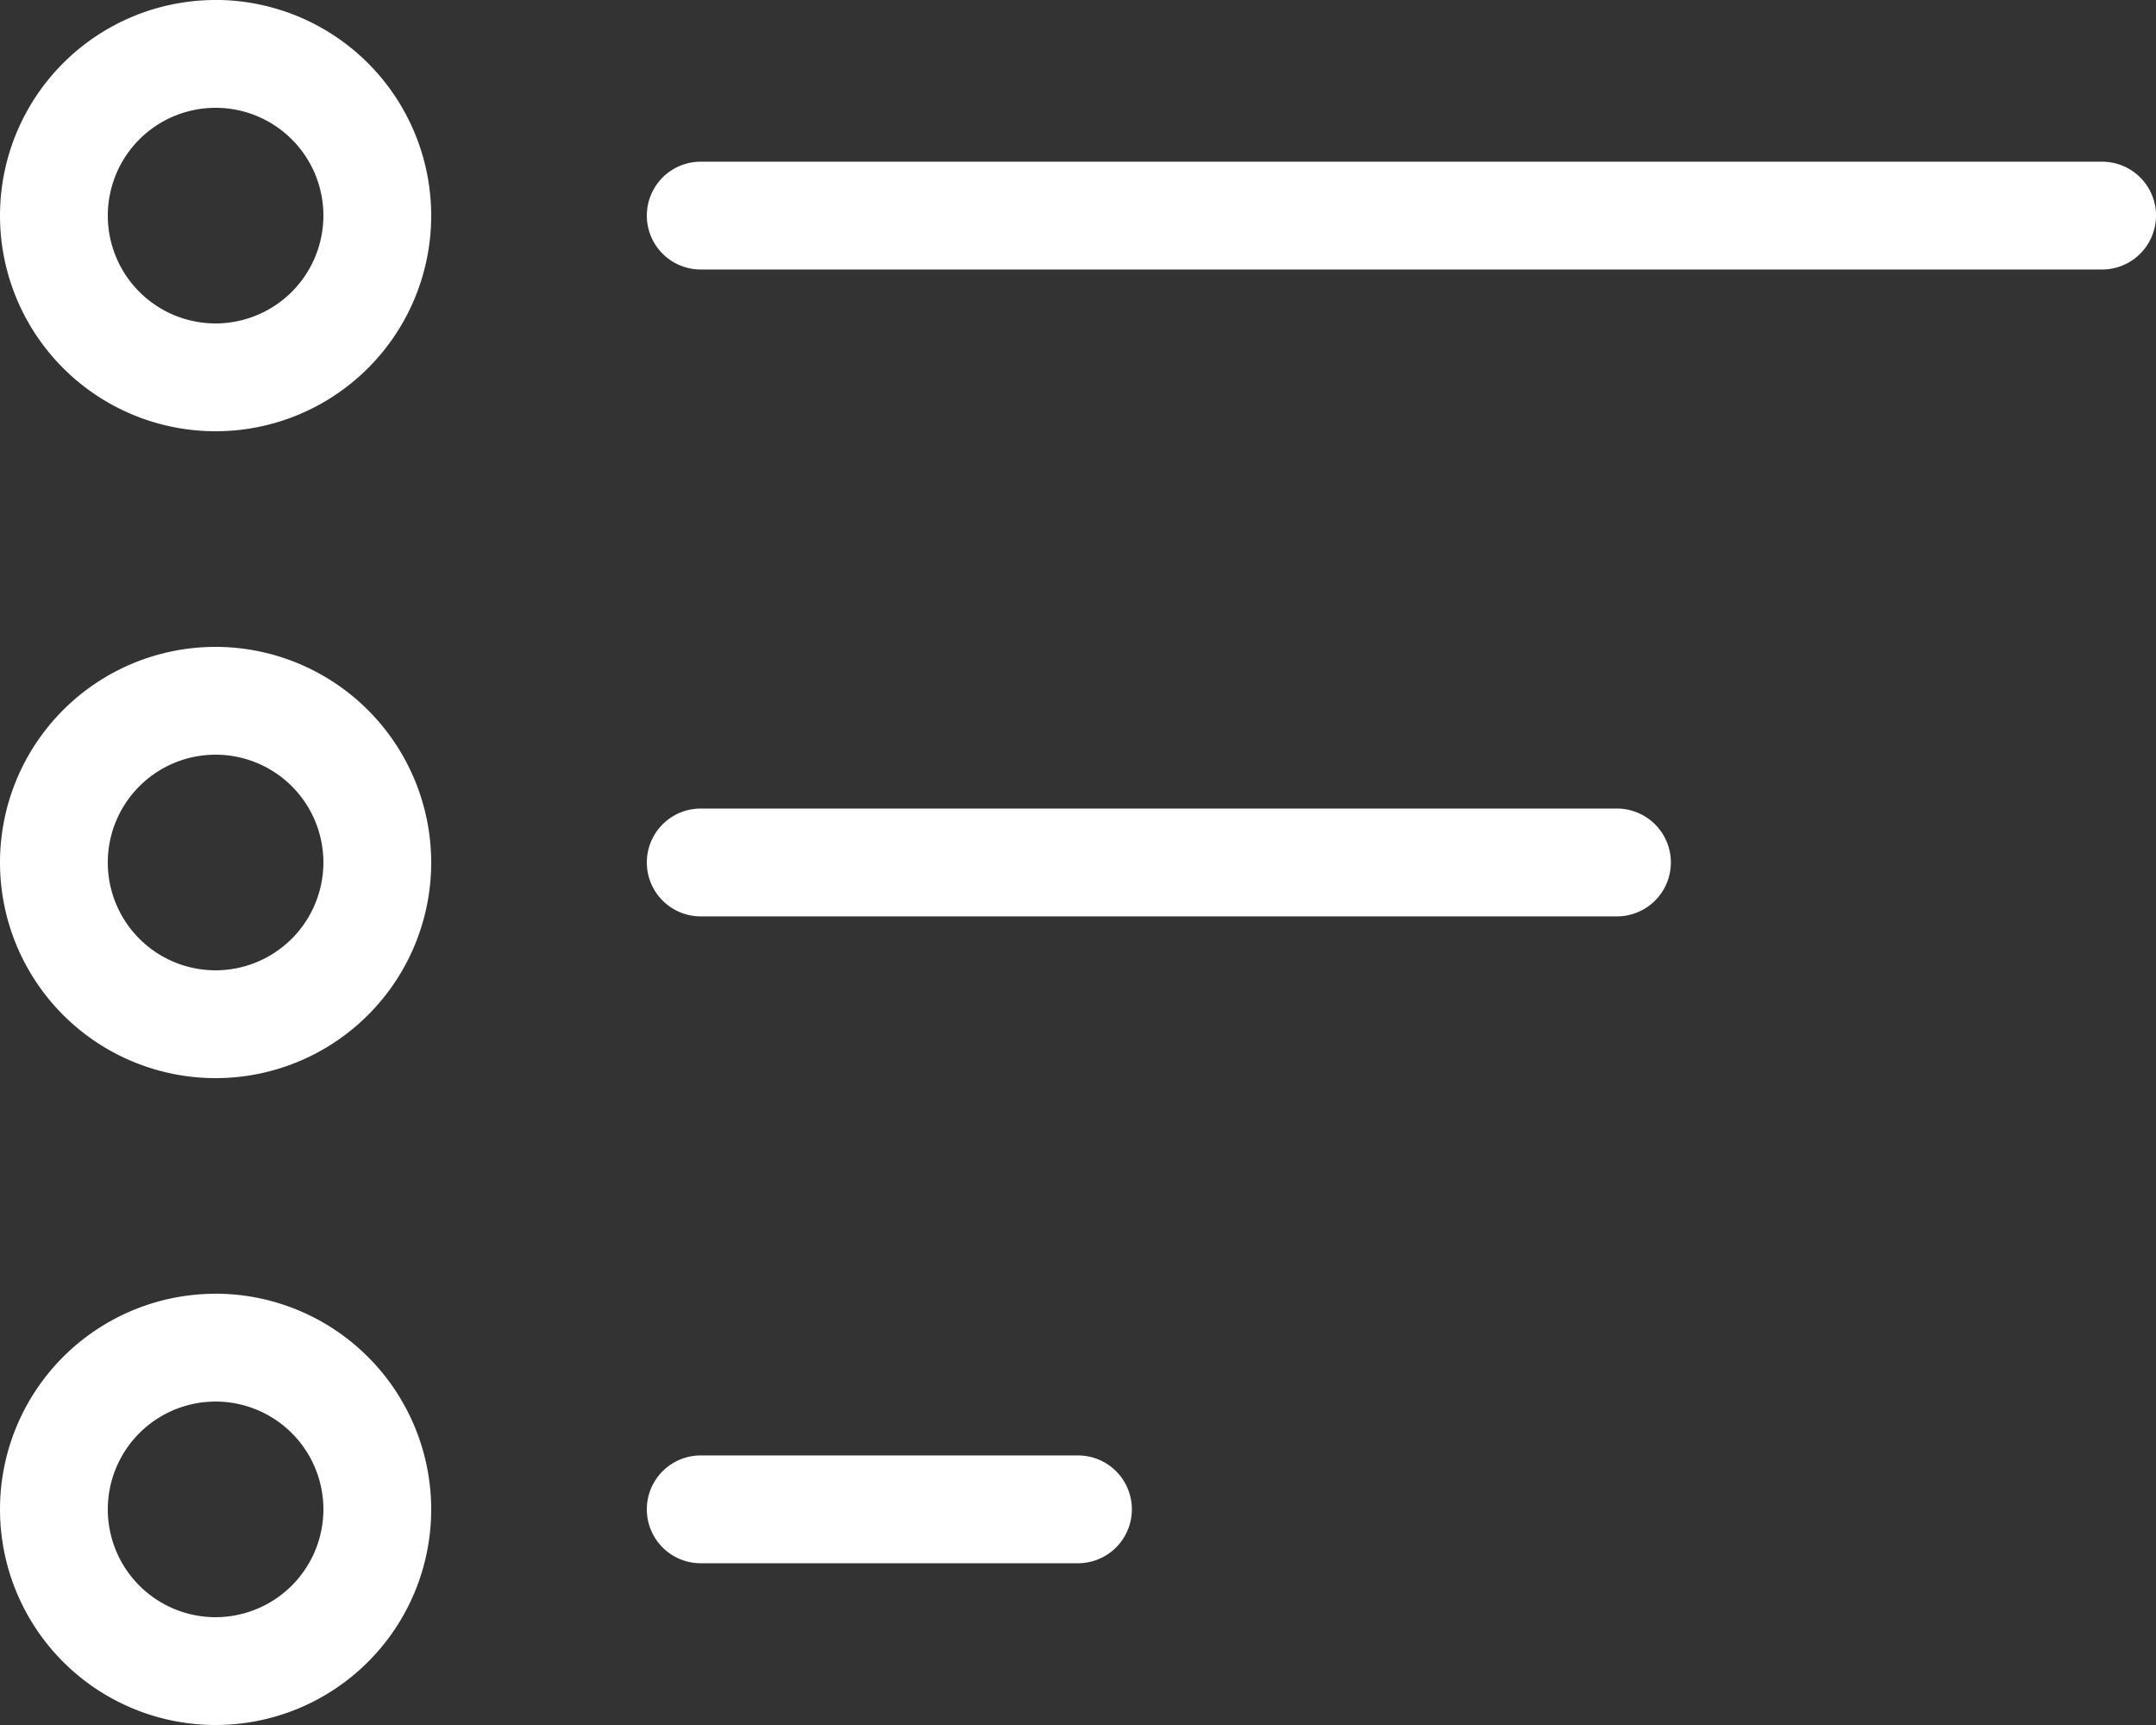 <svg xmlns="http://www.w3.org/2000/svg" width="37.5" height="30" viewBox="0 0 37.5 30">
  <rect x="0" y="0" width="37.5" height="30" fill="#333333" stroke="none"/>
  <path id="Menu-bars" d="M129.749,112.051a3.75,3.75,0,1,0,3.75,3.75,3.754,3.754,0,0,0-3.75-3.75Zm0,5.625a1.875,1.875,0,1,1,1.875-1.875A1.877,1.877,0,0,1,129.749,117.676Zm25.312-1.875a.938.938,0,0,1-.937.937H138.187a.937.937,0,0,1,0-1.875h15.937A.938.938,0,0,1,155.061,115.8Zm-25.312-15a3.75,3.75,0,1,0,3.75,3.75A3.754,3.754,0,0,0,129.749,100.8Zm0,5.625a1.875,1.875,0,1,1,1.875-1.875A1.877,1.877,0,0,1,129.749,106.426Zm33.75-1.875a.938.938,0,0,1-.937.937H138.187a.937.937,0,1,1,0-1.875h24.375A.938.938,0,0,1,163.5,104.551Zm-33.75,18.75a3.75,3.75,0,1,0,3.75,3.75A3.754,3.754,0,0,0,129.749,123.3Zm0,5.625a1.875,1.875,0,1,1,1.875-1.875A1.877,1.877,0,0,1,129.749,128.926Zm15.937-1.875a.938.938,0,0,1-.937.937h-6.562a.937.937,0,1,1,0-1.875h6.562a.937.937,0,0,1,.937.937Z" transform="translate(-125.999 -100.801)" fill="#fff"/>
</svg>
